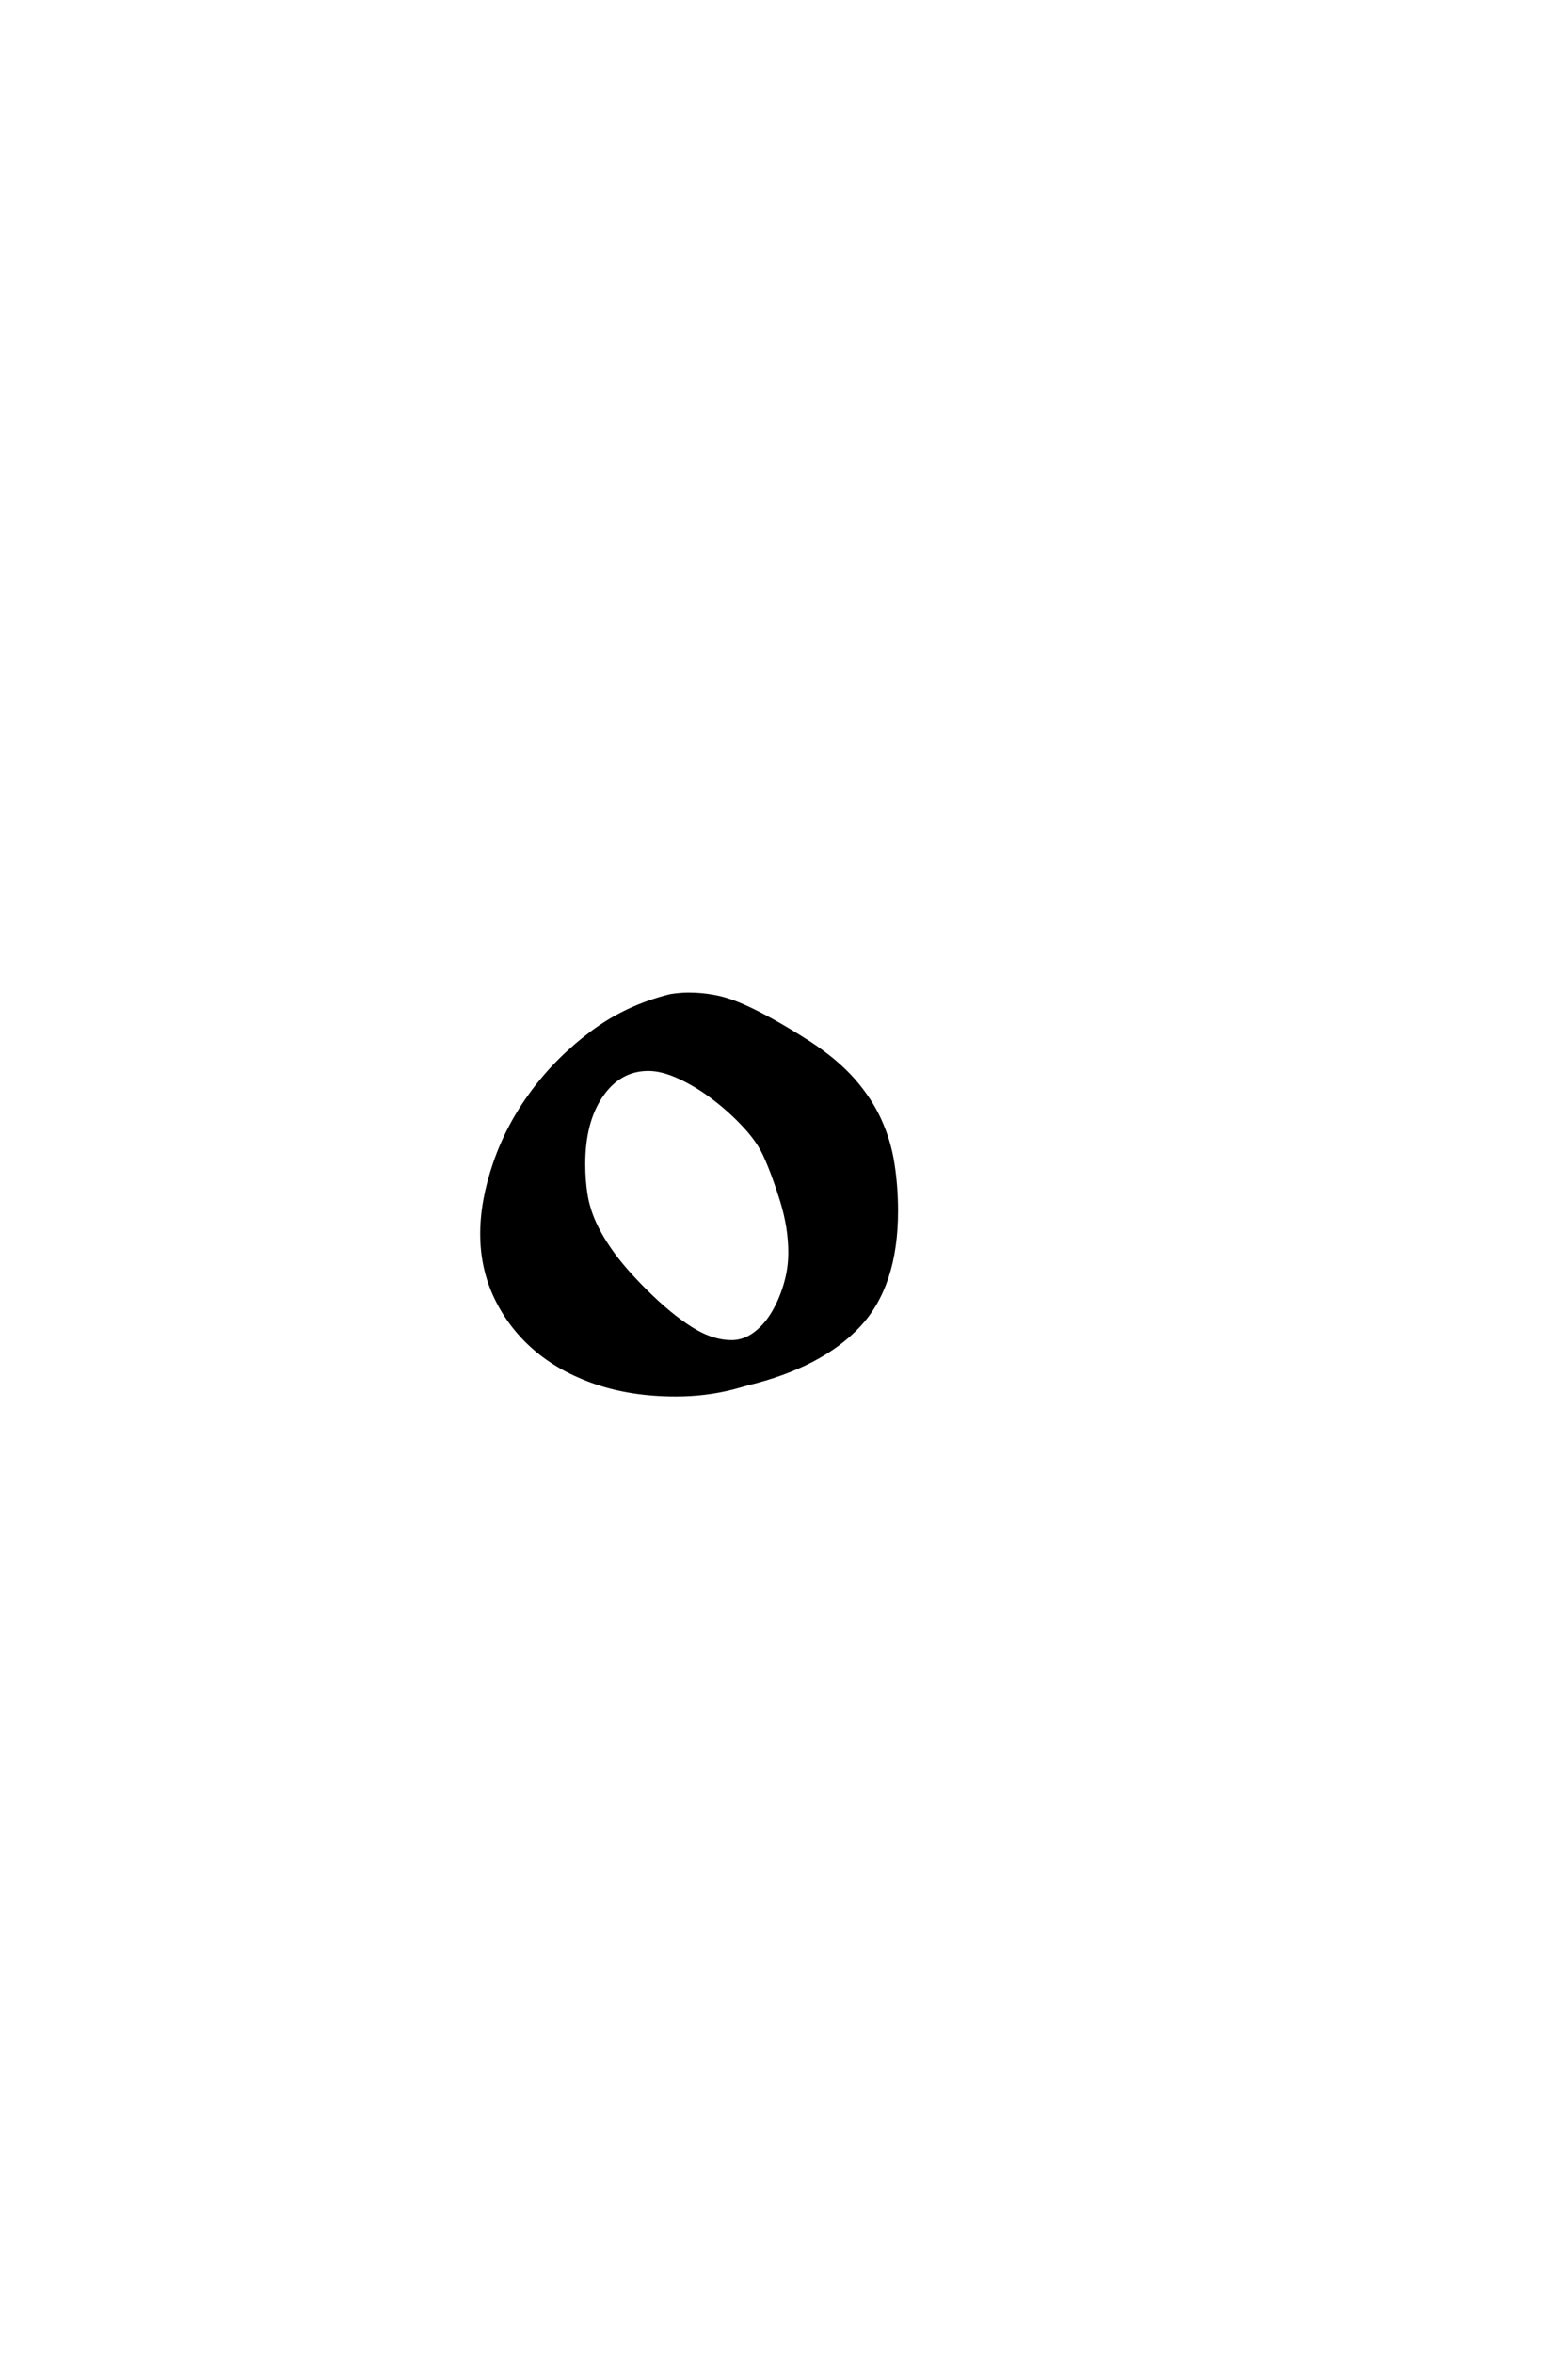<?xml version='1.0' encoding='UTF-8'?>
<!DOCTYPE svg PUBLIC "-//W3C//DTD SVG 1.0//EN"
"http://www.w3.org/TR/2001/REC-SVG-20010904/DTD/svg10.dtd">

<svg xmlns='http://www.w3.org/2000/svg' version='1.0' width='40.0' height='60.0'>

 <g transform='scale(0.1 -0.1) translate(110.0 -370.0)'>
  <path d='M80.594 17.203
L77 16.203
Q70 14.406 62.406 14.406
Q51.203 14.406 42.094 17.5
Q33 20.594 26.594 26.094
Q20.203 31.594 16.594 39.094
Q13 46.594 13 55.406
Q13 63.797 16.297 73.391
Q19.594 83 25.891 91.5
Q32.203 100 41 106.594
Q49.797 113.203 61 116
Q62.203 116.203 63.391 116.297
Q64.594 116.406 65.594 116.406
Q69 116.406 72.203 115.797
Q75.406 115.203 78.906 113.703
Q82.406 112.203 86.594 109.891
Q90.797 107.594 96.406 104
Q103.406 99.406 107.703 94.5
Q112 89.594 114.391 84.297
Q116.797 79 117.688 73.203
Q118.594 67.406 118.594 61.203
Q118.594 42.203 109 32
Q99.406 21.797 80.594 17.203
Q99.406 21.797 80.594 17.203
M91.594 50.594
Q91.594 57 89.5 63.797
Q87.406 70.594 85.203 75.406
Q83.594 79 80.094 82.797
Q76.594 86.594 72.297 89.891
Q68 93.203 63.5 95.297
Q59 97.406 55.406 97.406
Q48 97.406 43.391 90.703
Q38.797 84 38.797 73.203
Q38.797 69 39.391 65.297
Q40 61.594 41.703 57.891
Q43.406 54.203 46.406 50.094
Q49.406 46 54.406 41
Q60.797 34.594 66.391 31.094
Q72 27.594 77.203 27.797
Q80.203 28 82.797 30
Q85.406 32 87.297 35.203
Q89.203 38.406 90.391 42.406
Q91.594 46.406 91.594 50.594
' style='fill: #000000; stroke: #000000'/>
 </g>
</svg>
